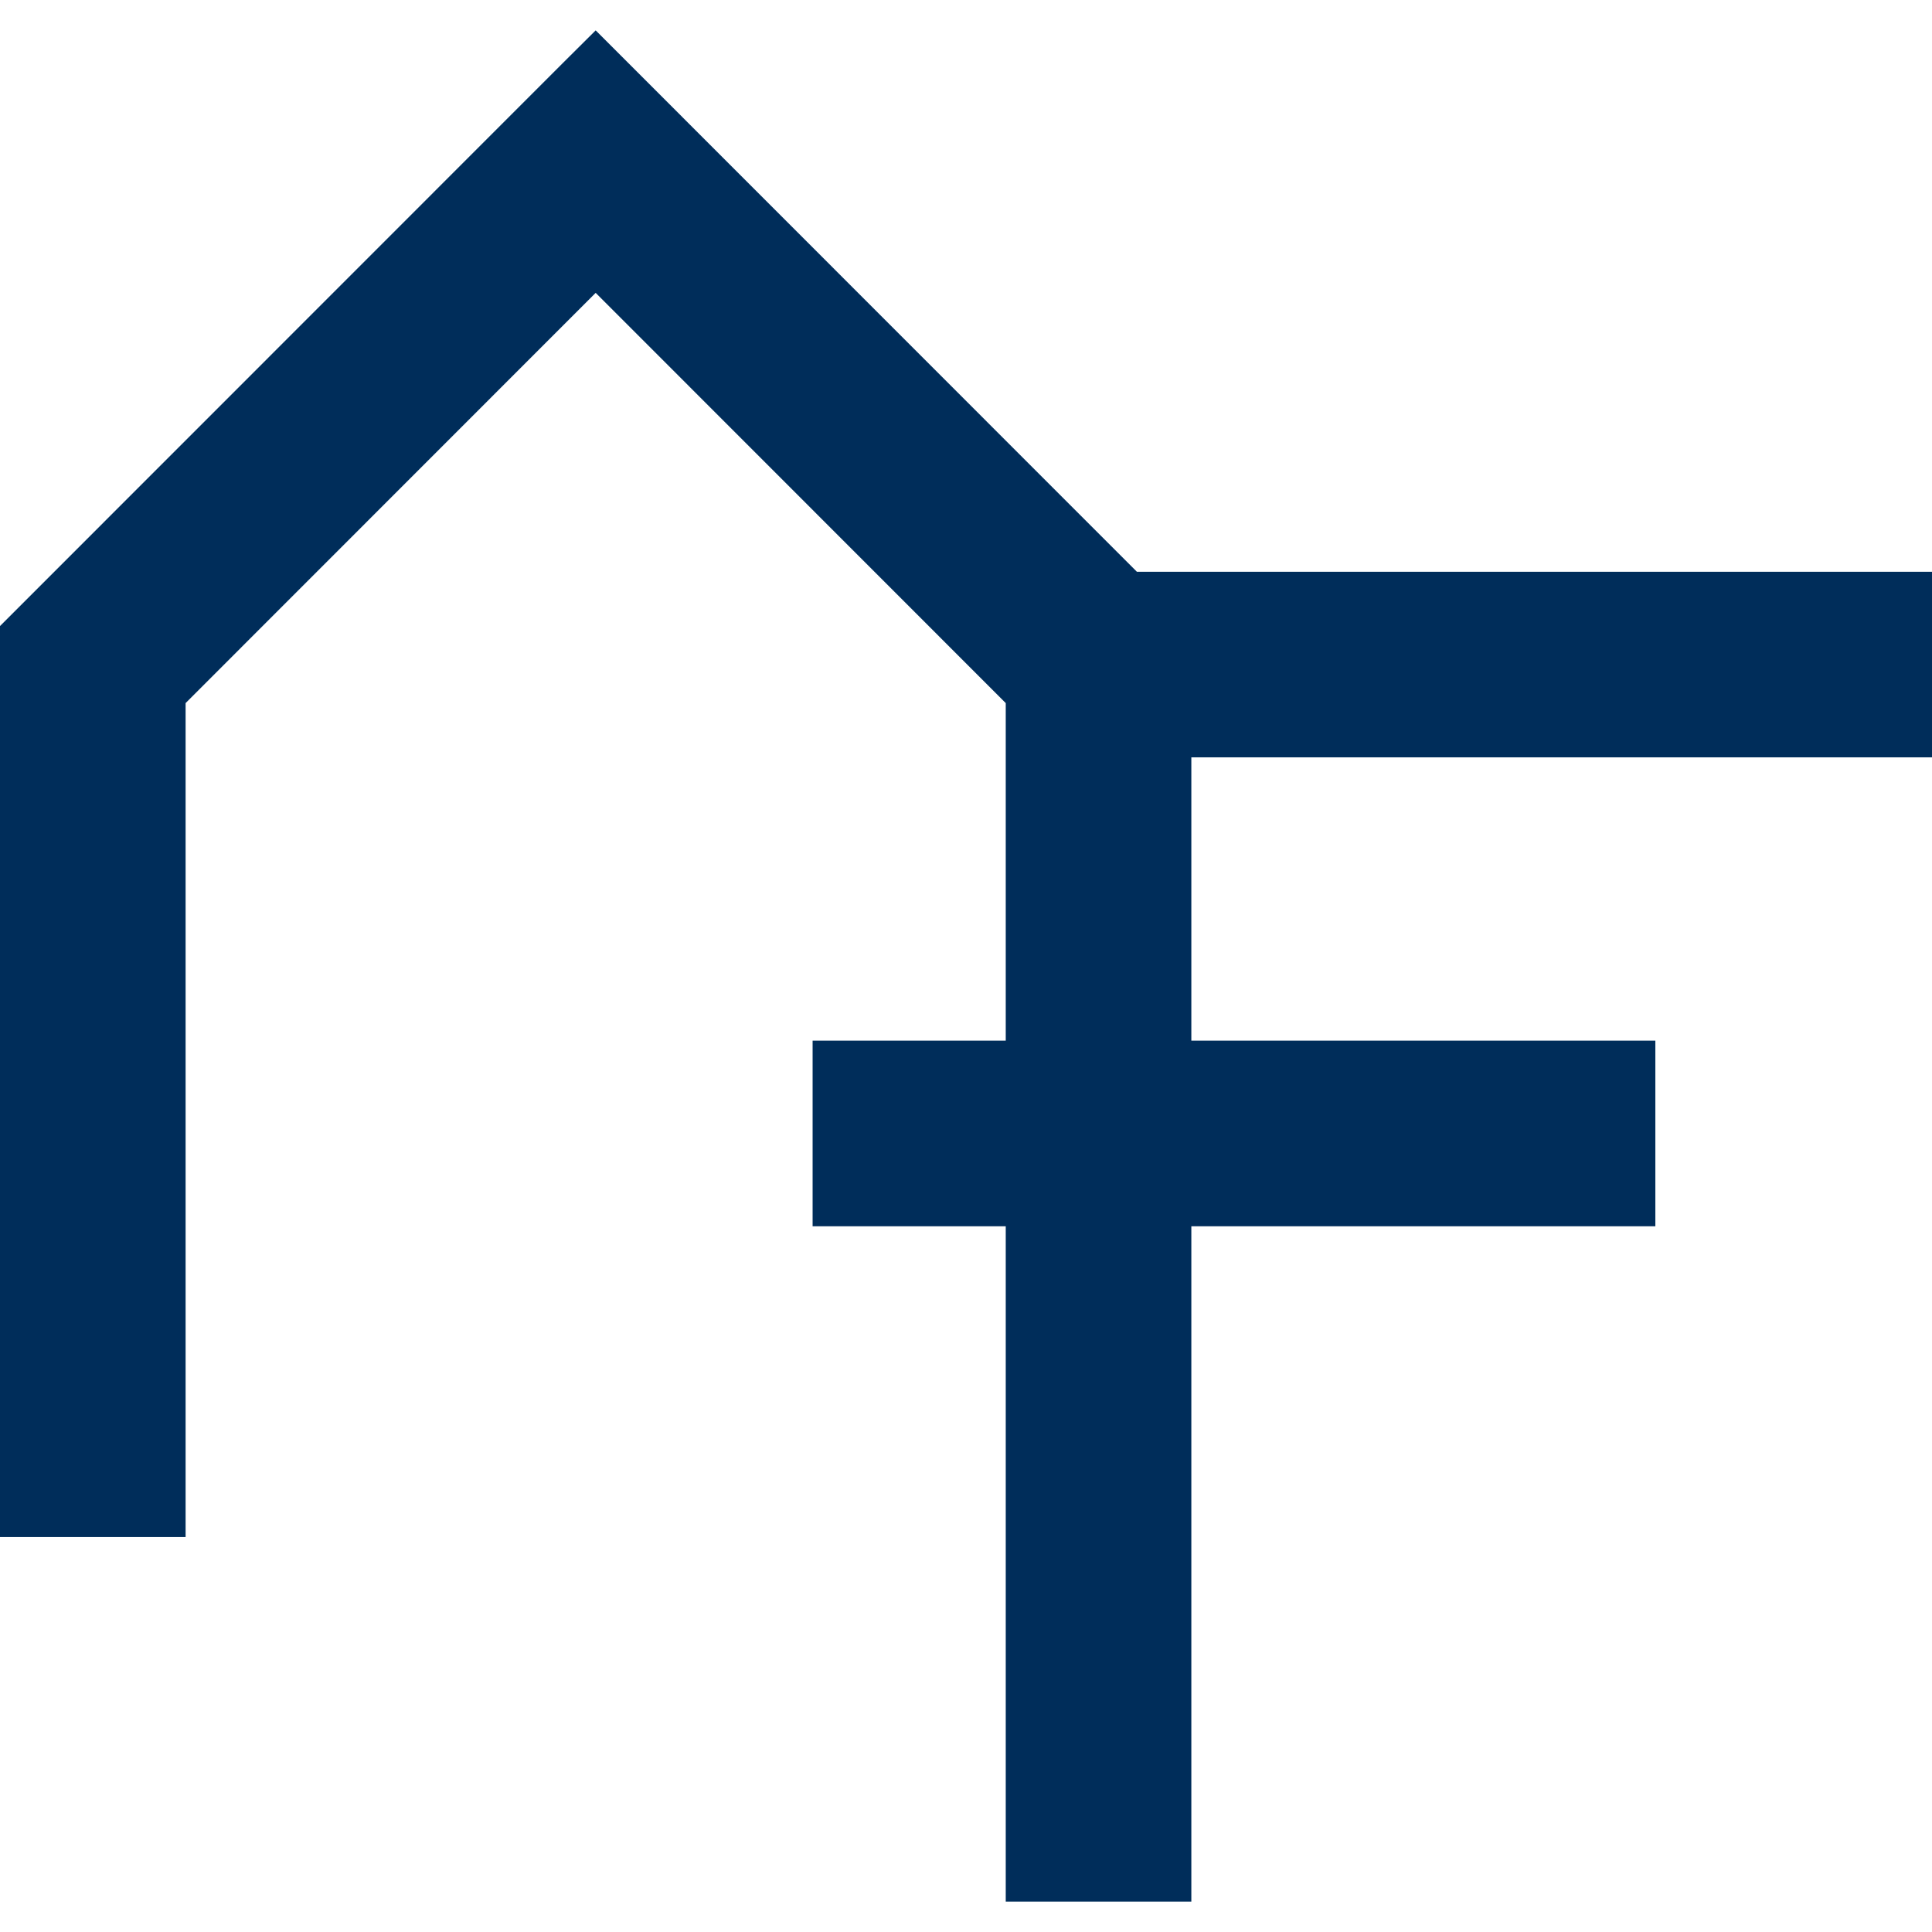 <?xml version="1.0" encoding="UTF-8" standalone="no"?>
<!-- Created with Inkscape (http://www.inkscape.org/) -->

<svg
   width="512"
   height="512"
   viewBox="0 0 135.467 135.467"
   version="1.1"
   id="svg3726"
   inkscape:export-filename="favicon.svg"
   inkscape:export-xdpi="96"
   inkscape:export-ydpi="96"
   xmlns:inkscape="http://www.inkscape.org/namespaces/inkscape"
   xmlns:sodipodi="http://sodipodi.sourceforge.net/DTD/sodipodi-0.dtd"
   xmlns="http://www.w3.org/2000/svg"
   xmlns:svg="http://www.w3.org/2000/svg">
  <sodipodi:namedview
     id="namedview3728"
     pagecolor="#ffffff"
     bordercolor="#000000"
     borderopacity="0.25"
     inkscape:showpageshadow="2"
     inkscape:pageopacity="0.0"
     inkscape:pagecheckerboard="0"
     inkscape:deskcolor="#d1d1d1"
     inkscape:document-units="mm"
     showgrid="false" />
  <defs
     id="defs3723" />
  <g
     inkscape:label="Layer 1"
     inkscape:groupmode="layer"
     id="layer1"
     transform="translate(-73.395,-78.75)">
    <path
       fill-rule="nonzero"
       fill="#0c274f"
       fill-opacity="1"
       d="m 205.608,118.841 h -52.497 l -35.653,-35.665 -2.296,-2.296 -2.308,2.296 -38.514,38.526 -0.945,0.945 v 63.878 H 86.409 V 128.049 l 28.753,-28.765 28.753,28.765 v 23.67 h -13.542 v 13.014 h 13.542 v 47.353 h 13.014 V 164.733 h 32.535 v -13.014 h -32.535 v -19.865 h 51.933 v -13.014 z m 0,0"
       id="path1412"
       style="fill:#002d5a;fill-opacity:1;stroke-width:3.143" />
  </g>
</svg>
